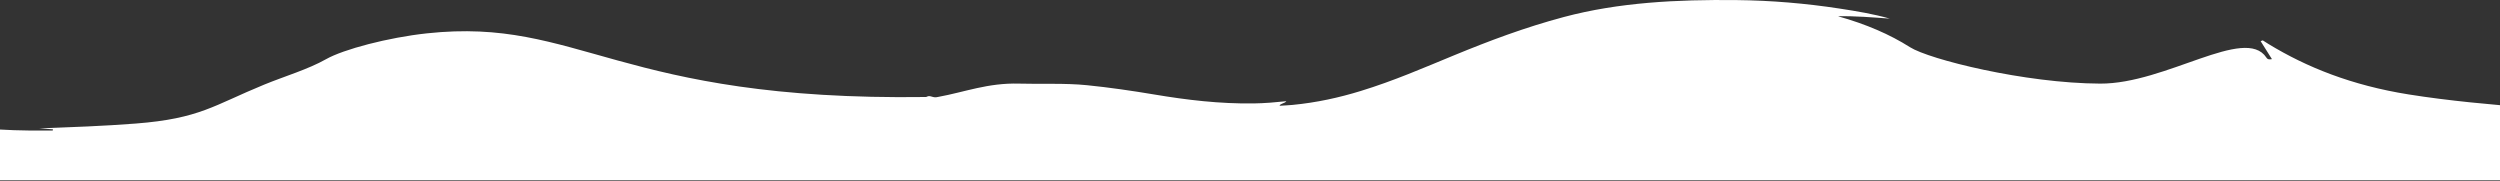 <?xml version="1.0" encoding="UTF-8"?> <svg xmlns="http://www.w3.org/2000/svg" width="1920" height="139" viewBox="0 0 1920 139" fill="none"><rect x="0" y="0" width="1920" height="139" fill="#333333" stroke="none"/> <path d="M2102 138.5C2084.32 133.231 2076.42 104.997 2056 94.765C2044.86 89.18 2003.95 83.056 1988.67 83.424C1986.12 83.488 1982.41 84.601 1980.87 82.279C1980.76 82.111 1979.91 81.895 1979.73 81.959C1968.6 86.035 1956.34 83.784 1945.14 82.888C1913.07 80.317 1881.04 77.499 1849.84 72.518C1806.09 65.536 1771.53 51.651 1742.14 33.755C1740.66 32.85 1739.25 31.921 1737.8 31C1737.25 31.208 1736.72 31.408 1736.17 31.617C1739.07 36.213 1741.95 40.809 1744.85 45.405C1741.69 46.006 1741.11 45.013 1740.53 44.14C1724.15 19.581 1663.42 64.429 1613 64.219C1554.89 63.977 1481.56 45.57 1466.85 36.233C1451.42 26.432 1433.14 18.529 1411.51 12.475C1424.93 12.211 1438.07 13.348 1451.36 14.301C1439.11 10.762 1425.83 8.576 1412.55 6.542C1386.82 2.602 1360.52 0.36 1333.7 0.064C1287.83 -0.441 1242.98 1.874 1201.15 13.036C1170.85 21.115 1143.51 31.461 1116.88 42.415C1093.49 52.032 1070.62 62.041 1044.84 69.936C1028.5 74.941 1011.32 78.784 992.636 80.578C989.432 80.89 986.167 81.002 982.689 81.227C983.208 79.425 986.823 79.441 987.906 77.727C979.409 78.608 971.232 79.313 962.872 79.433C936.572 79.801 911.354 76.742 886.625 72.595C869.508 69.728 852.071 67.166 834.679 65.42C817.959 63.746 799.973 64.707 782.81 64.219C758.615 63.53 740.98 70.721 720.491 74.436C718.172 74.861 718.142 74.949 714.557 73.94C713.123 73.539 712.162 74.124 711.201 74.5C474.5 77.727 445 13.036 327.947 25.602C298.087 28.807 263.788 37.894 250.5 45.405C236.526 53.309 218.723 58.497 202.826 65.015C164.214 80.854 153.499 91.046 104.33 94.881C79.647 96.811 54.978 97.66 30.158 98.629C33.666 98.853 37.175 99.077 40.669 99.301C40.608 99.614 40.547 99.926 40.486 100.23C34.323 100.23 28.159 100.27 21.996 100.23C-8.378 100.022 -37.882 95.978 -67.982 94.601C-133.001 91.63 -195.717 95.938 -255 111C-265.526 113.674 -44.5 138.5 -44.5 138.5C590.529 138.5 2102 138.5 2102 138.5Z" fill="white"></path> </svg> 
